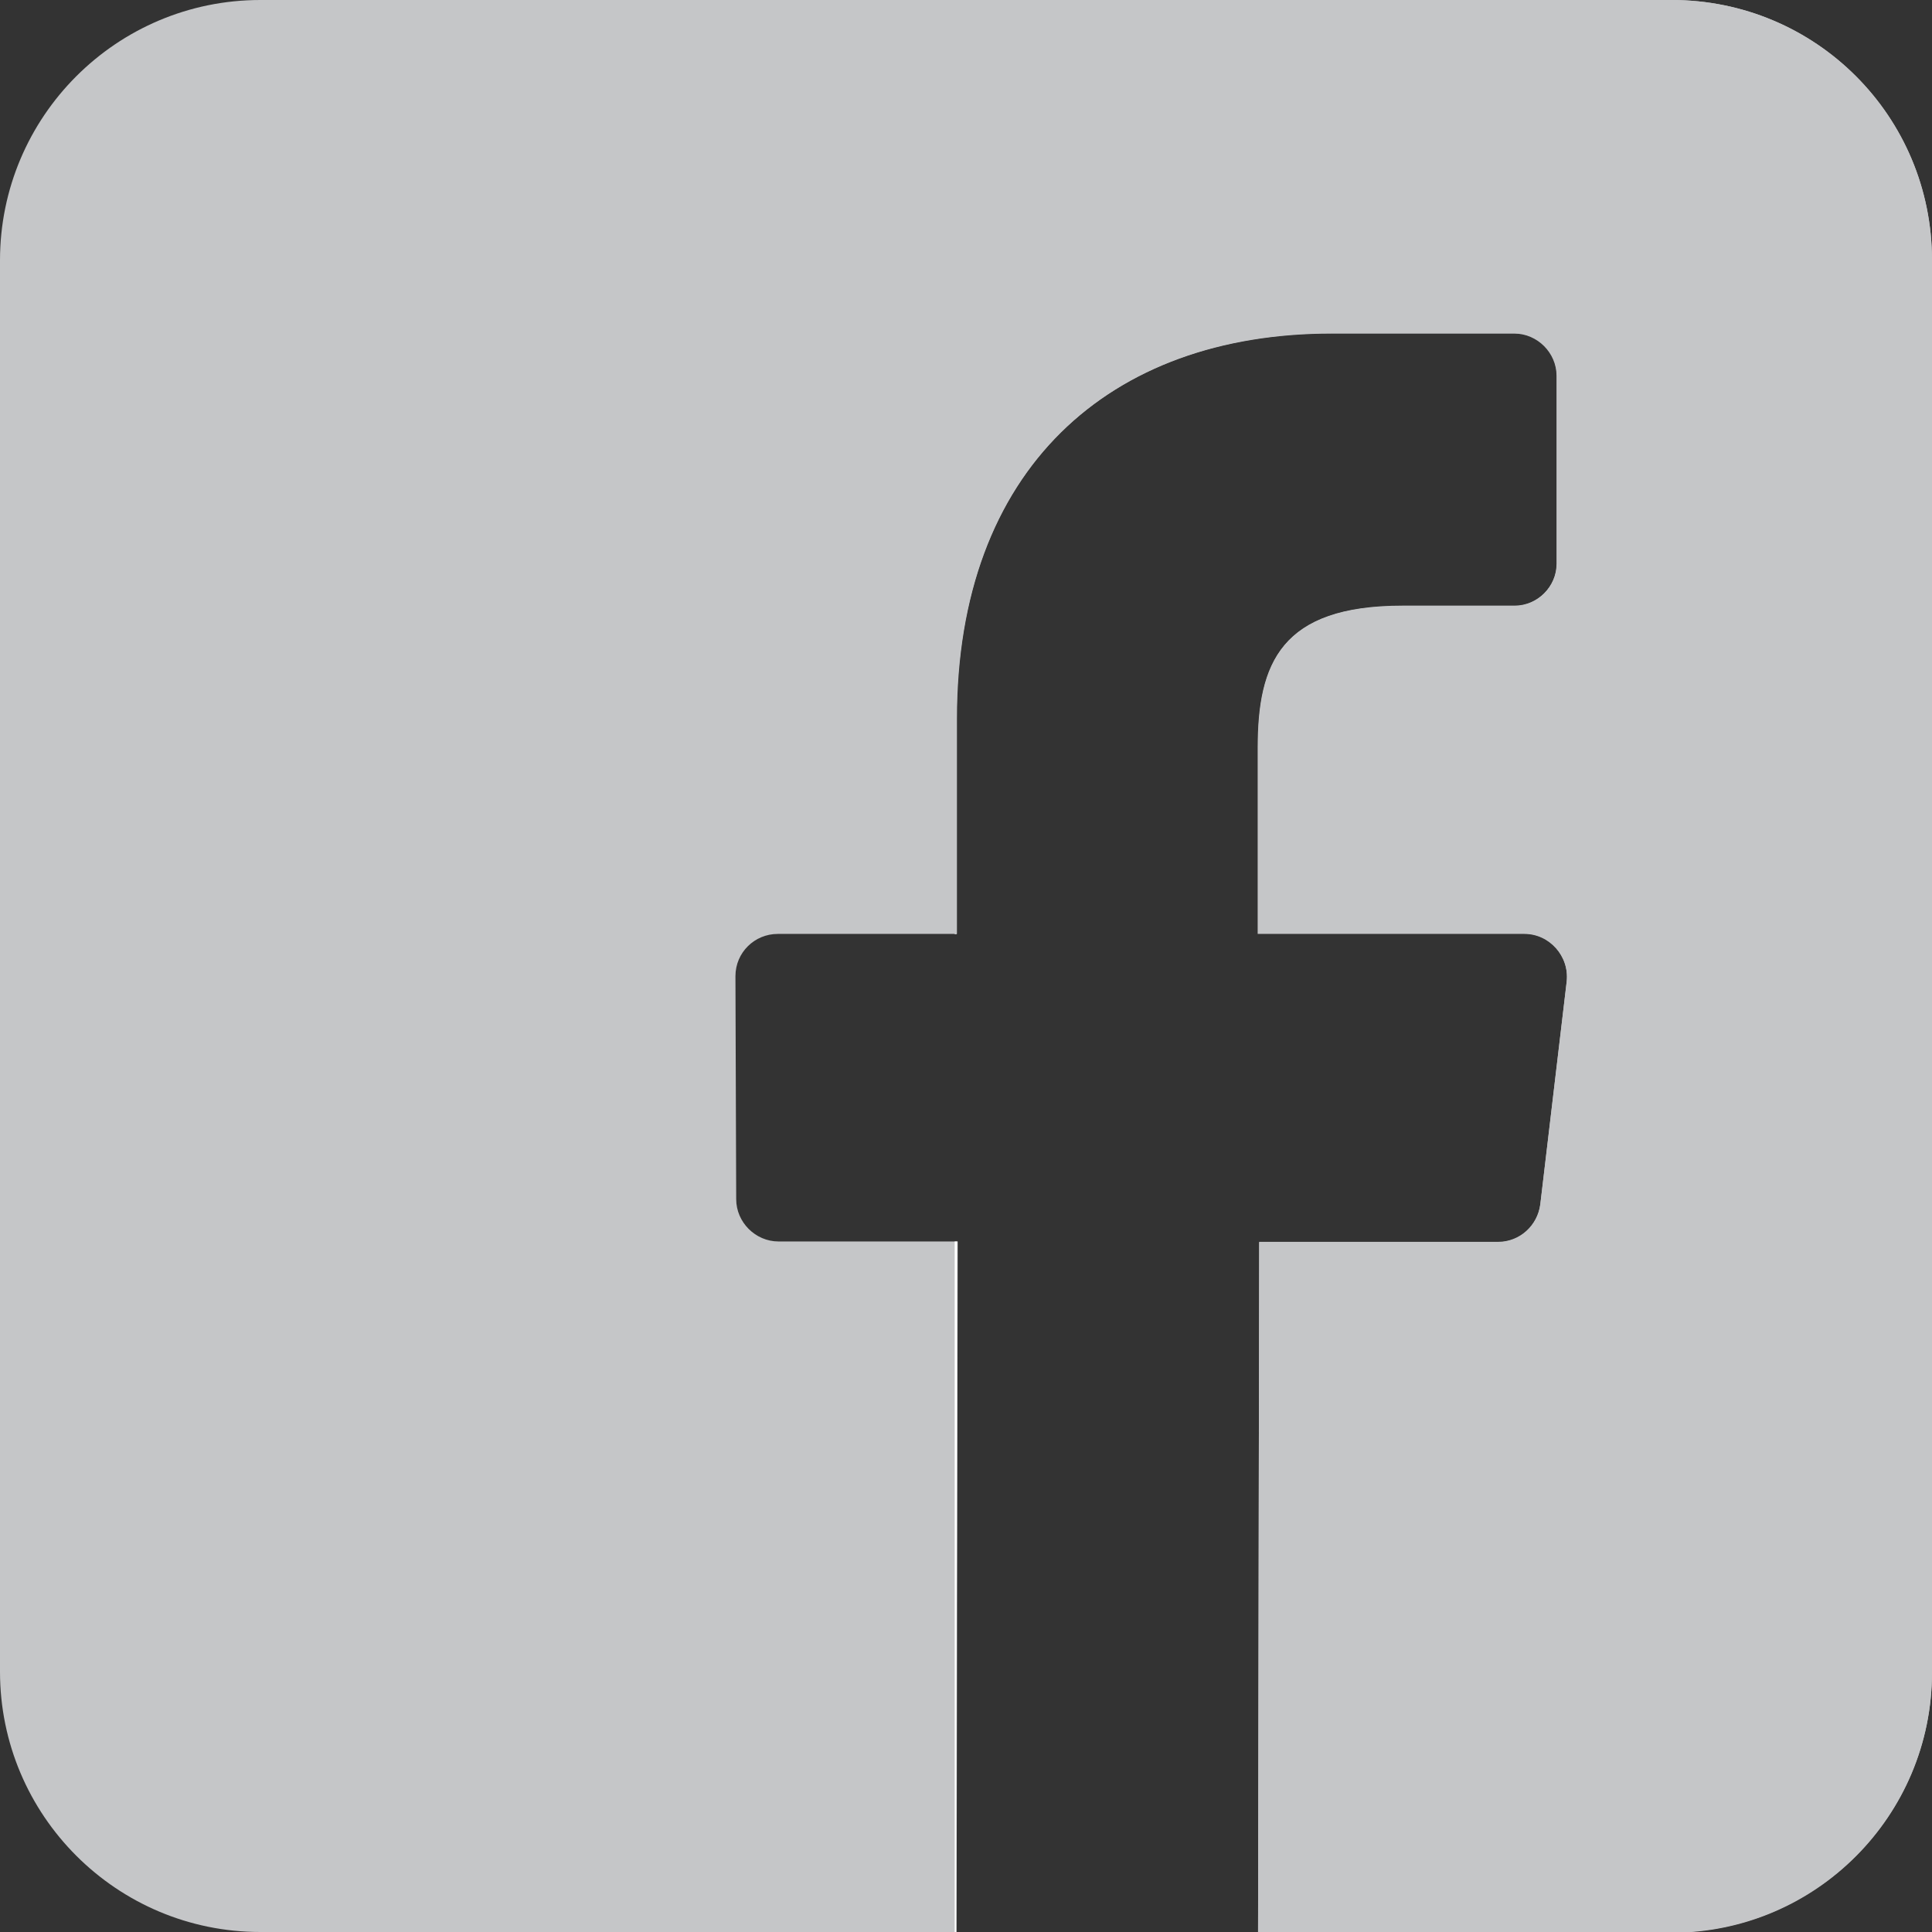<?xml version="1.0" encoding="utf-8"?>
<!-- Generator: Adobe Illustrator 27.3.1, SVG Export Plug-In . SVG Version: 6.00 Build 0)  -->
<svg version="1.1" id="Layer_1" xmlns="http://www.w3.org/2000/svg" xmlns:xlink="http://www.w3.org/1999/xlink" x="0px" y="0px"
	 viewBox="0 0 512 512" style="enable-background:new 0 0 512 512;" xml:space="preserve">
<rect x="0" y="0" width="512" height="512" fill="#333333" stroke="none"/>
<style type="text/css">
	.st0{fill:#C5C6C8;}
	.st1{fill:#FFFFFF;}
</style>
<g>
	<path class="st0" d="M443,0H69C30.9,0,0,30.9,0,69v374c0,38.1,30.9,69,69,69h184.5l0.3-183h-47.5c-6.1,0-11.2-5.1-11.2-11.2
		l-0.2-59.1c0-6.3,5.1-11.2,11.2-11.2h47.5v-57c0-66.2,40.4-102.2,99.4-102.2h48.4c6.1,0,11.2,5.1,11.2,11.2v49.8
		c0,6.1-5.1,11.2-11.2,11.2h-29.7c-32.2,0-38.3,15.2-38.3,37.6v49.3h70.6c6.6,0,11.9,5.9,11.2,12.6l-7,59.1c-0.7,5.6-5.4,10-11.2,10
		h-63.3l-0.3,183H443c38.1,0,69-30.9,69-69V69C512,30.8,481.2,0,443,0L443,0z"/>
	<polygon class="st1" points="253.4,512 253.7,329 253,329 253,512 	"/>
</g>
<path class="st0" d="M443,0H253v247.6h0.5v-57c0-66.2,40.4-102.2,99.4-102.2h48.4c6.1,0,11.2,5.1,11.2,11.2v49.8
	c0,6.1-5.1,11.2-11.2,11.2h-29.7c-32.2,0-38.3,15.2-38.3,37.6v49.3H404c6.6,0,11.9,5.9,11.2,12.6l-7,59.1c-0.7,5.6-5.4,10-11.2,10
	h-63.3l-0.3,183H443c38.1,0,69-30.9,69-69V69C512,30.8,481.2,0,443,0z"/>
</svg>
